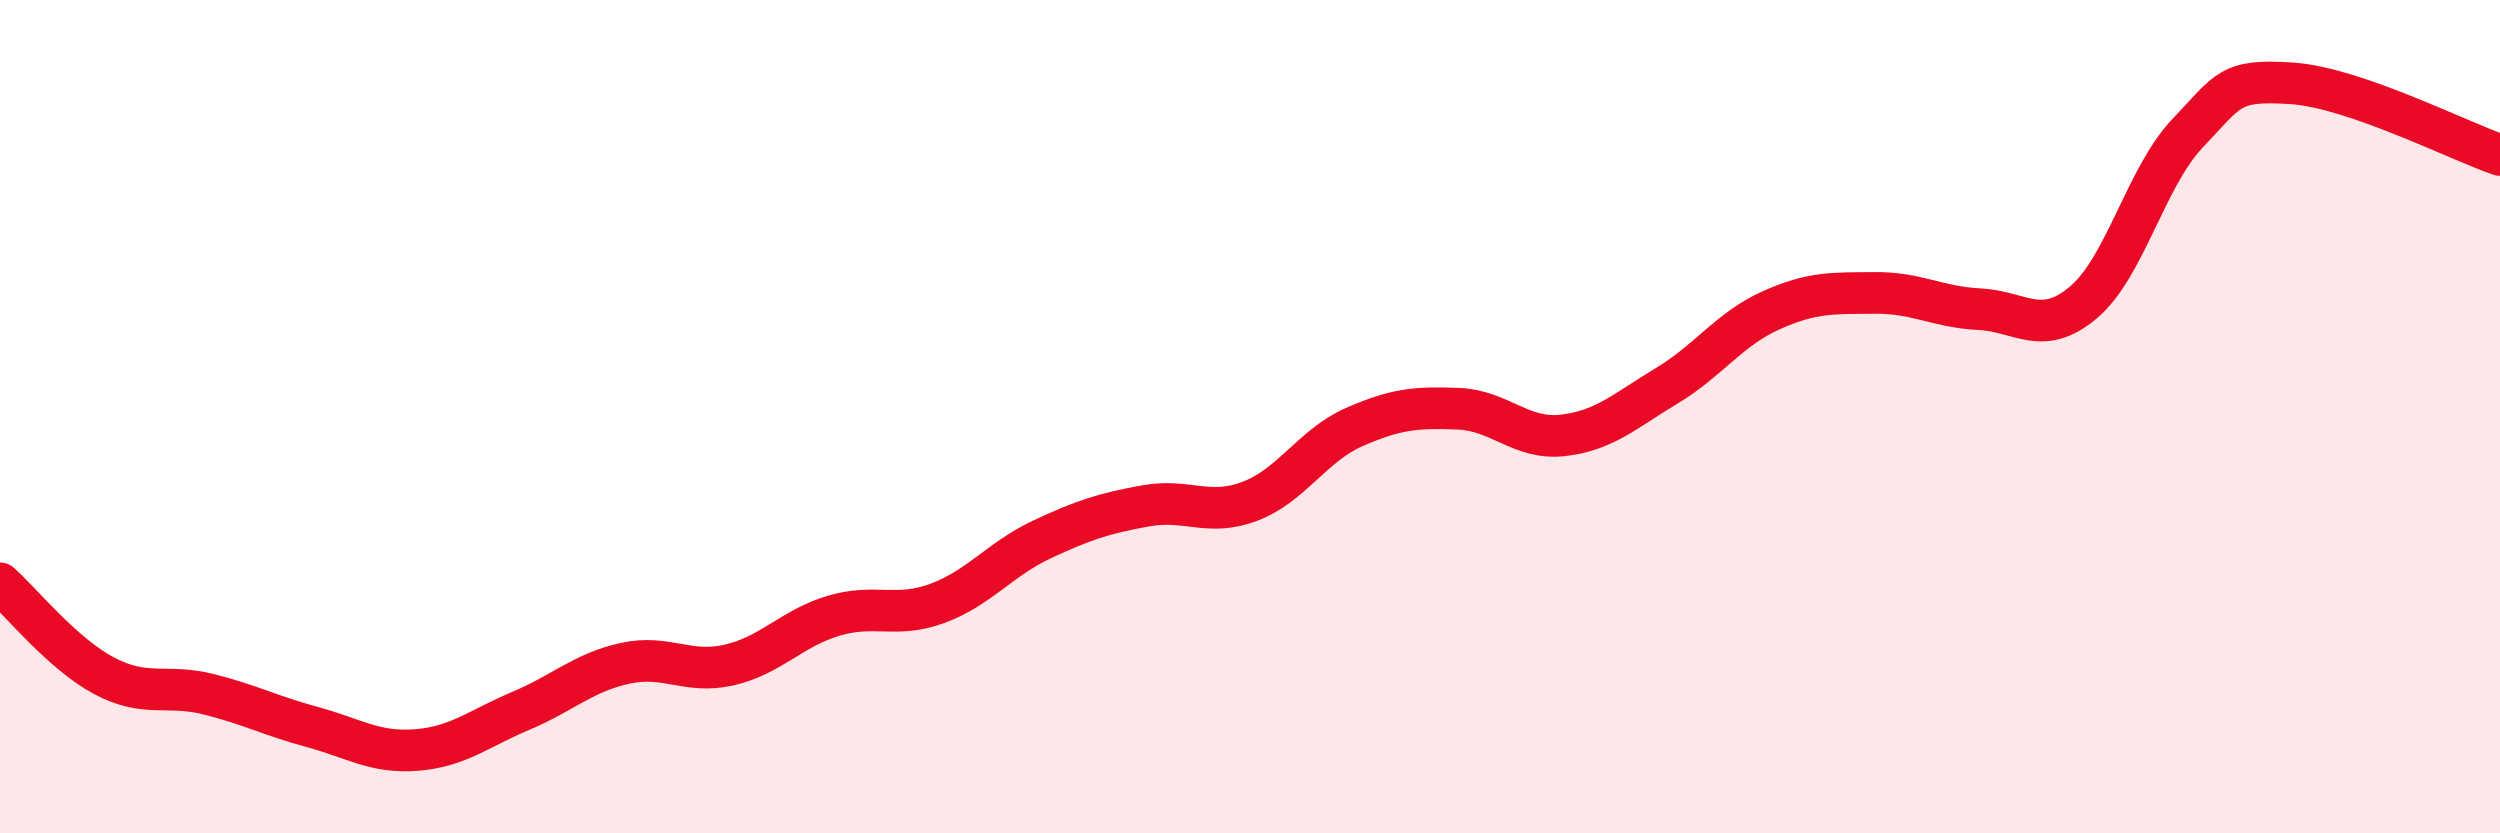 
    <svg width="60" height="20" viewBox="0 0 60 20" xmlns="http://www.w3.org/2000/svg">
      <path
        d="M 0,14 C 0.5,14.44 1.5,15.69 2.5,16.22 C 3.5,16.75 4,16.41 5,16.66 C 6,16.91 6.5,17.18 7.5,17.45 C 8.5,17.72 9,18.08 10,18 C 11,17.92 11.5,17.48 12.5,17.06 C 13.5,16.64 14,16.14 15,15.92 C 16,15.7 16.5,16.19 17.5,15.96 C 18.5,15.73 19,15.08 20,14.78 C 21,14.48 21.5,14.85 22.5,14.48 C 23.5,14.11 24,13.42 25,12.95 C 26,12.48 26.5,12.32 27.5,12.14 C 28.5,11.96 29,12.41 30,12.03 C 31,11.65 31.5,10.69 32.5,10.25 C 33.5,9.81 34,9.77 35,9.81 C 36,9.85 36.5,10.56 37.5,10.45 C 38.5,10.34 39,9.86 40,9.26 C 41,8.66 41.5,7.9 42.5,7.45 C 43.5,7 44,7.04 45,7.03 C 46,7.02 46.5,7.37 47.5,7.42 C 48.5,7.47 49,8.1 50,7.26 C 51,6.42 51.5,4.25 52.5,3.2 C 53.5,2.15 53.5,1.9 55,2 C 56.5,2.1 59,3.38 60,3.72L60 20L0 20Z"
        fill="#EB0A25"
        opacity="0.1"
        stroke-linecap="round"
        stroke-linejoin="round"
      />
      <path
        d="M 0,14 C 0.5,14.44 1.5,15.69 2.5,16.22 C 3.5,16.75 4,16.41 5,16.66 C 6,16.91 6.5,17.18 7.5,17.45 C 8.5,17.72 9,18.08 10,18 C 11,17.92 11.5,17.48 12.5,17.06 C 13.5,16.64 14,16.14 15,15.92 C 16,15.7 16.5,16.19 17.5,15.96 C 18.5,15.73 19,15.08 20,14.78 C 21,14.48 21.5,14.85 22.5,14.48 C 23.5,14.11 24,13.42 25,12.95 C 26,12.48 26.5,12.32 27.5,12.14 C 28.5,11.96 29,12.41 30,12.03 C 31,11.65 31.5,10.69 32.5,10.25 C 33.5,9.81 34,9.77 35,9.81 C 36,9.85 36.5,10.56 37.5,10.45 C 38.5,10.34 39,9.86 40,9.26 C 41,8.66 41.5,7.9 42.5,7.45 C 43.5,7 44,7.04 45,7.03 C 46,7.02 46.5,7.37 47.5,7.42 C 48.5,7.47 49,8.1 50,7.26 C 51,6.42 51.5,4.25 52.5,3.2 C 53.5,2.15 53.5,1.9 55,2 C 56.5,2.1 59,3.38 60,3.72"
        stroke="#EB0A25"
        stroke-width="1"
        fill="none"
        stroke-linecap="round"
        stroke-linejoin="round"
      />
    </svg>
  